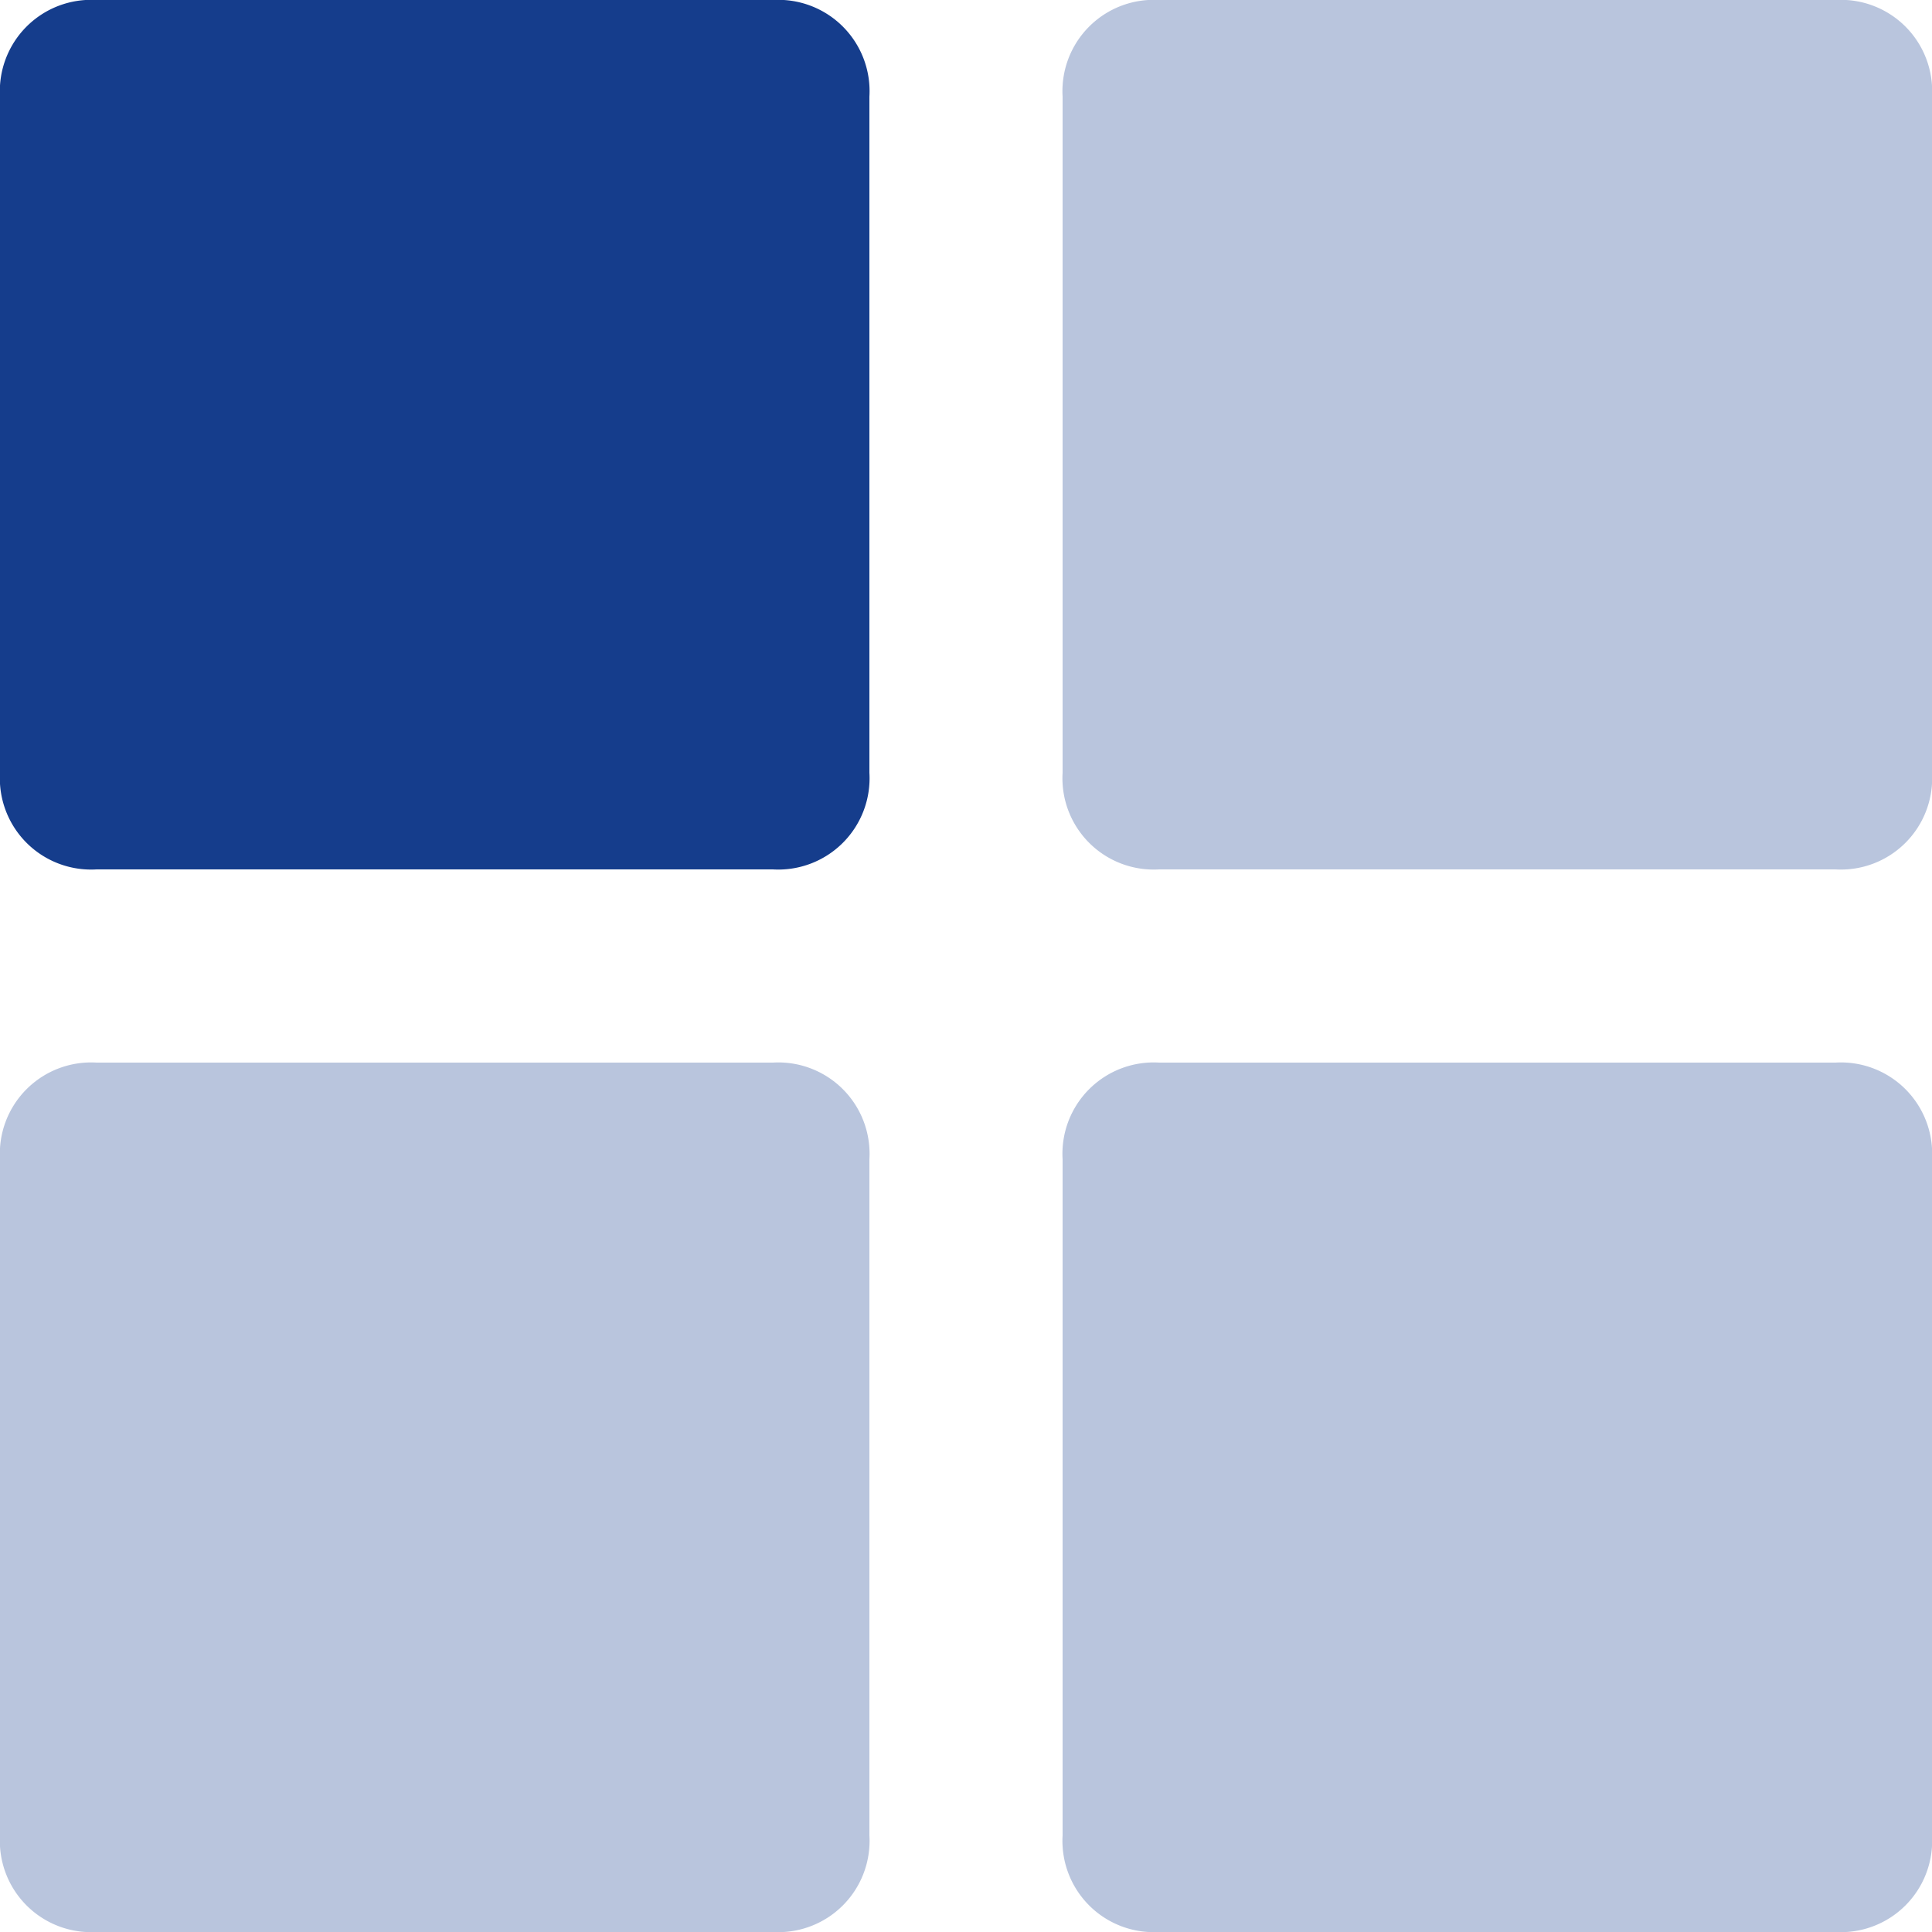 <svg xmlns="http://www.w3.org/2000/svg" width="49" height="49" viewBox="0 0 49 49">
  <g id="gen008" transform="translate(-2 -2)">
    <path id="Path_234" data-name="Path 234" d="M4.45,2H21.6a2.315,2.315,0,0,1,2.45,2.45V21.6a2.315,2.315,0,0,1-2.45,2.45H4.45A2.315,2.315,0,0,1,2,21.6V4.45A2.315,2.315,0,0,1,4.45,2Z" transform="translate(0 0)" fill="#153d8c"/>
    <path id="Path_235" data-name="Path 235" d="M15.45,2H32.6a2.315,2.315,0,0,1,2.45,2.45V21.6a2.315,2.315,0,0,1-2.45,2.45H15.45A2.315,2.315,0,0,1,13,21.6V4.45A2.315,2.315,0,0,1,15.45,2Z" transform="translate(15.95 0)" fill="#153d8c" opacity="0.3"/>
    <path id="Path_236" data-name="Path 236" d="M4.45,13H21.6a2.315,2.315,0,0,1,2.45,2.45V32.6a2.315,2.315,0,0,1-2.45,2.45H4.45A2.315,2.315,0,0,1,2,32.6V15.45A2.315,2.315,0,0,1,4.45,13Z" transform="translate(0 15.95)" fill="#153d8c" opacity="0.3"/>
    <path id="Path_237" data-name="Path 237" d="M15.45,13H32.6a2.315,2.315,0,0,1,2.45,2.45V32.6a2.315,2.315,0,0,1-2.45,2.45H15.45A2.315,2.315,0,0,1,13,32.6V15.45A2.315,2.315,0,0,1,15.45,13Z" transform="translate(15.95 15.95)" fill="#153d8c" opacity="0.3"/>
  </g>
</svg>
